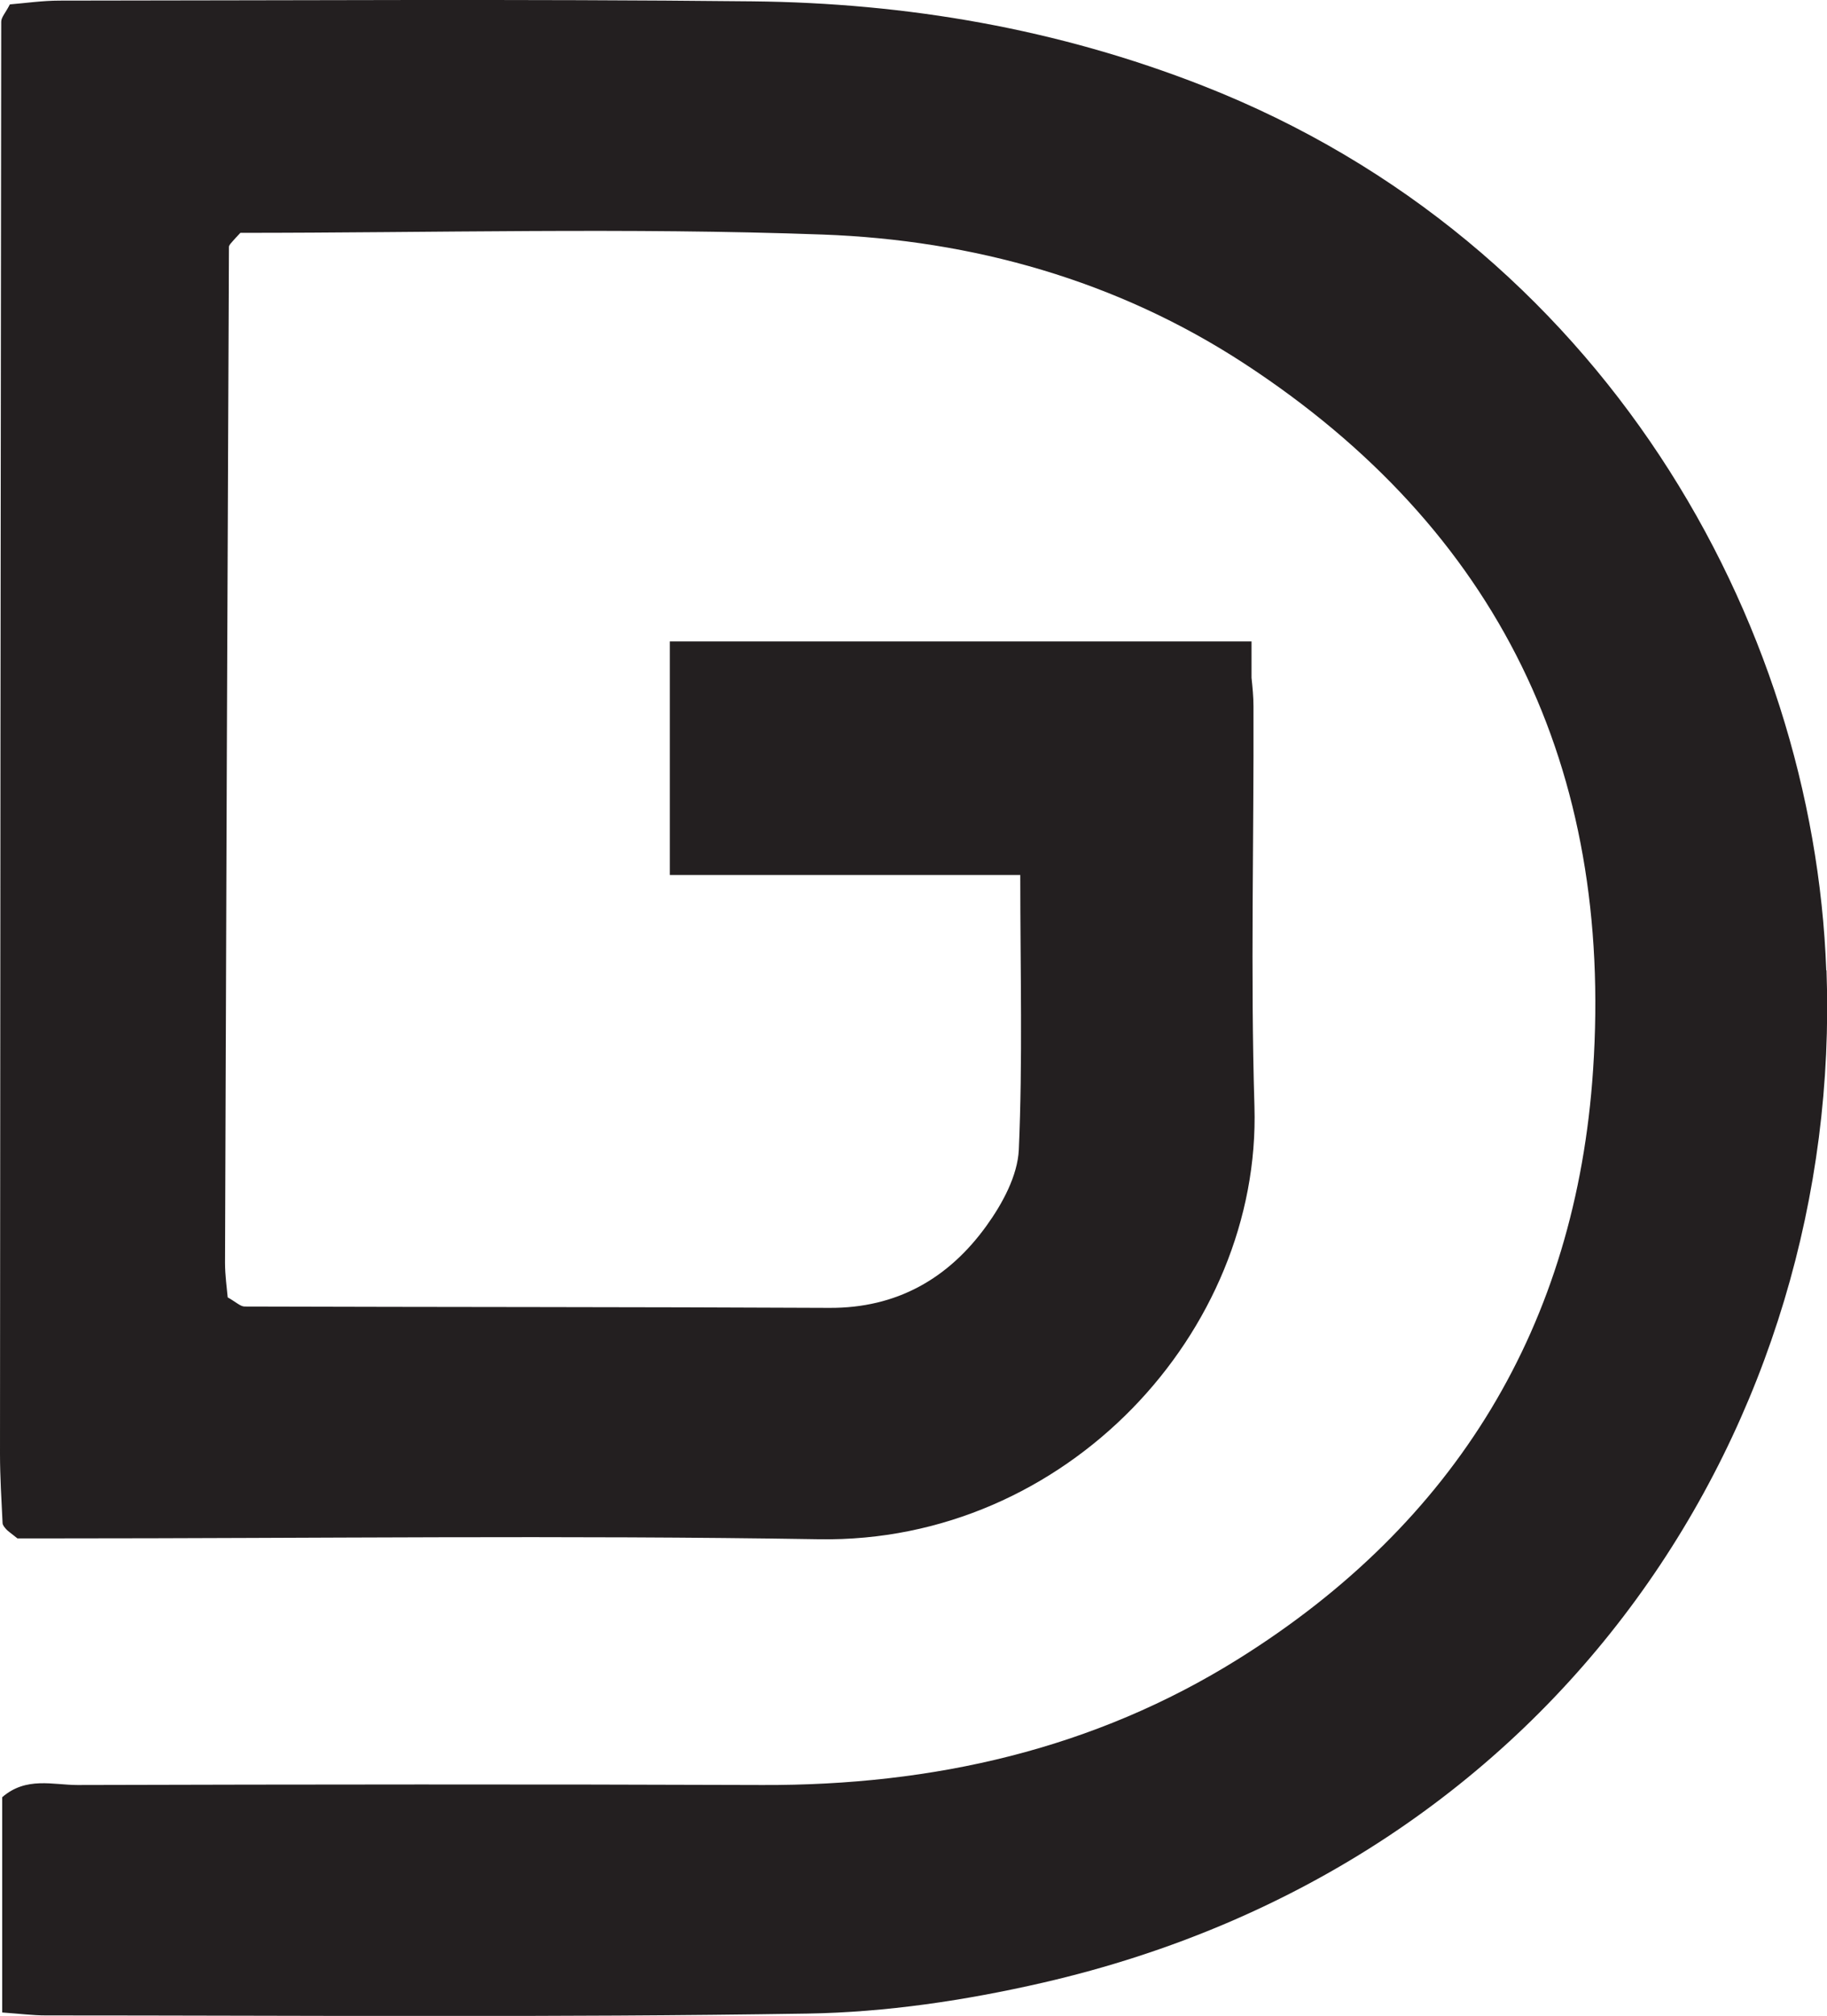 <svg xmlns="http://www.w3.org/2000/svg" id="katman_1" data-name="katman 1" viewBox="0 0 149.88 165.28"><defs><style>      .cls-1 {        fill: #231f20;      }    </style></defs><path class="cls-1" d="M149.82,79.56c-1.04-28.65-18.33-59.67-51.14-72.53C86.76,2.36,74.4,.24,61.71,.11,42.78-.09,23.84,.04,4.9,.05c-1.43,0-2.85,.21-4.09,.31C.45,1.06,.1,1.42,.1,1.78c-.05,39.14-.08,78.28-.1,117.41,0,1.89,.12,3.78,.21,5.67,0,.18,.16,.36,.29,.51,.14,.16,.32,.27,.93,.76h3.27c20.83,0,41.67-.27,62.5,.07,20.27,.33,36.26-17.03,35.71-35.48-.33-10.93-.04-21.88-.08-32.82,0-.78-.08-1.56-.16-2.33v-2.98H54.95v19.15h28.75c0,7.92,.2,15.23-.12,22.52-.1,2.14-1.35,4.44-2.66,6.25-3.11,4.31-7.35,6.75-12.88,6.72-15.99-.08-31.98-.06-47.97-.11-.35,0-.71-.37-1.39-.75-.07-.8-.22-1.82-.22-2.83,.09-27.76,.2-55.53,.32-83.29,0-.17,.21-.35,.34-.51,.13-.16,.28-.3,.6-.65,15.82,0,31.81-.44,47.77,.14,12.3,.45,24.13,3.75,34.59,10.58,20.88,13.63,30.26,33.21,28.61,57.91-1.39,20.94-11.28,37.15-29.06,48.27-11.89,7.44-25.11,10.41-39.09,10.36-18.73-.07-37.46-.05-56.18,0-2.01,0-4.21-.71-6.18,1v17.65c1.53,.11,2.54,.24,3.55,.24,20.83,0,41.67,.18,62.49-.15,6.46-.1,13.01-1.08,19.32-2.53,42.73-9.83,65.63-46.27,64.3-83"></path></svg>